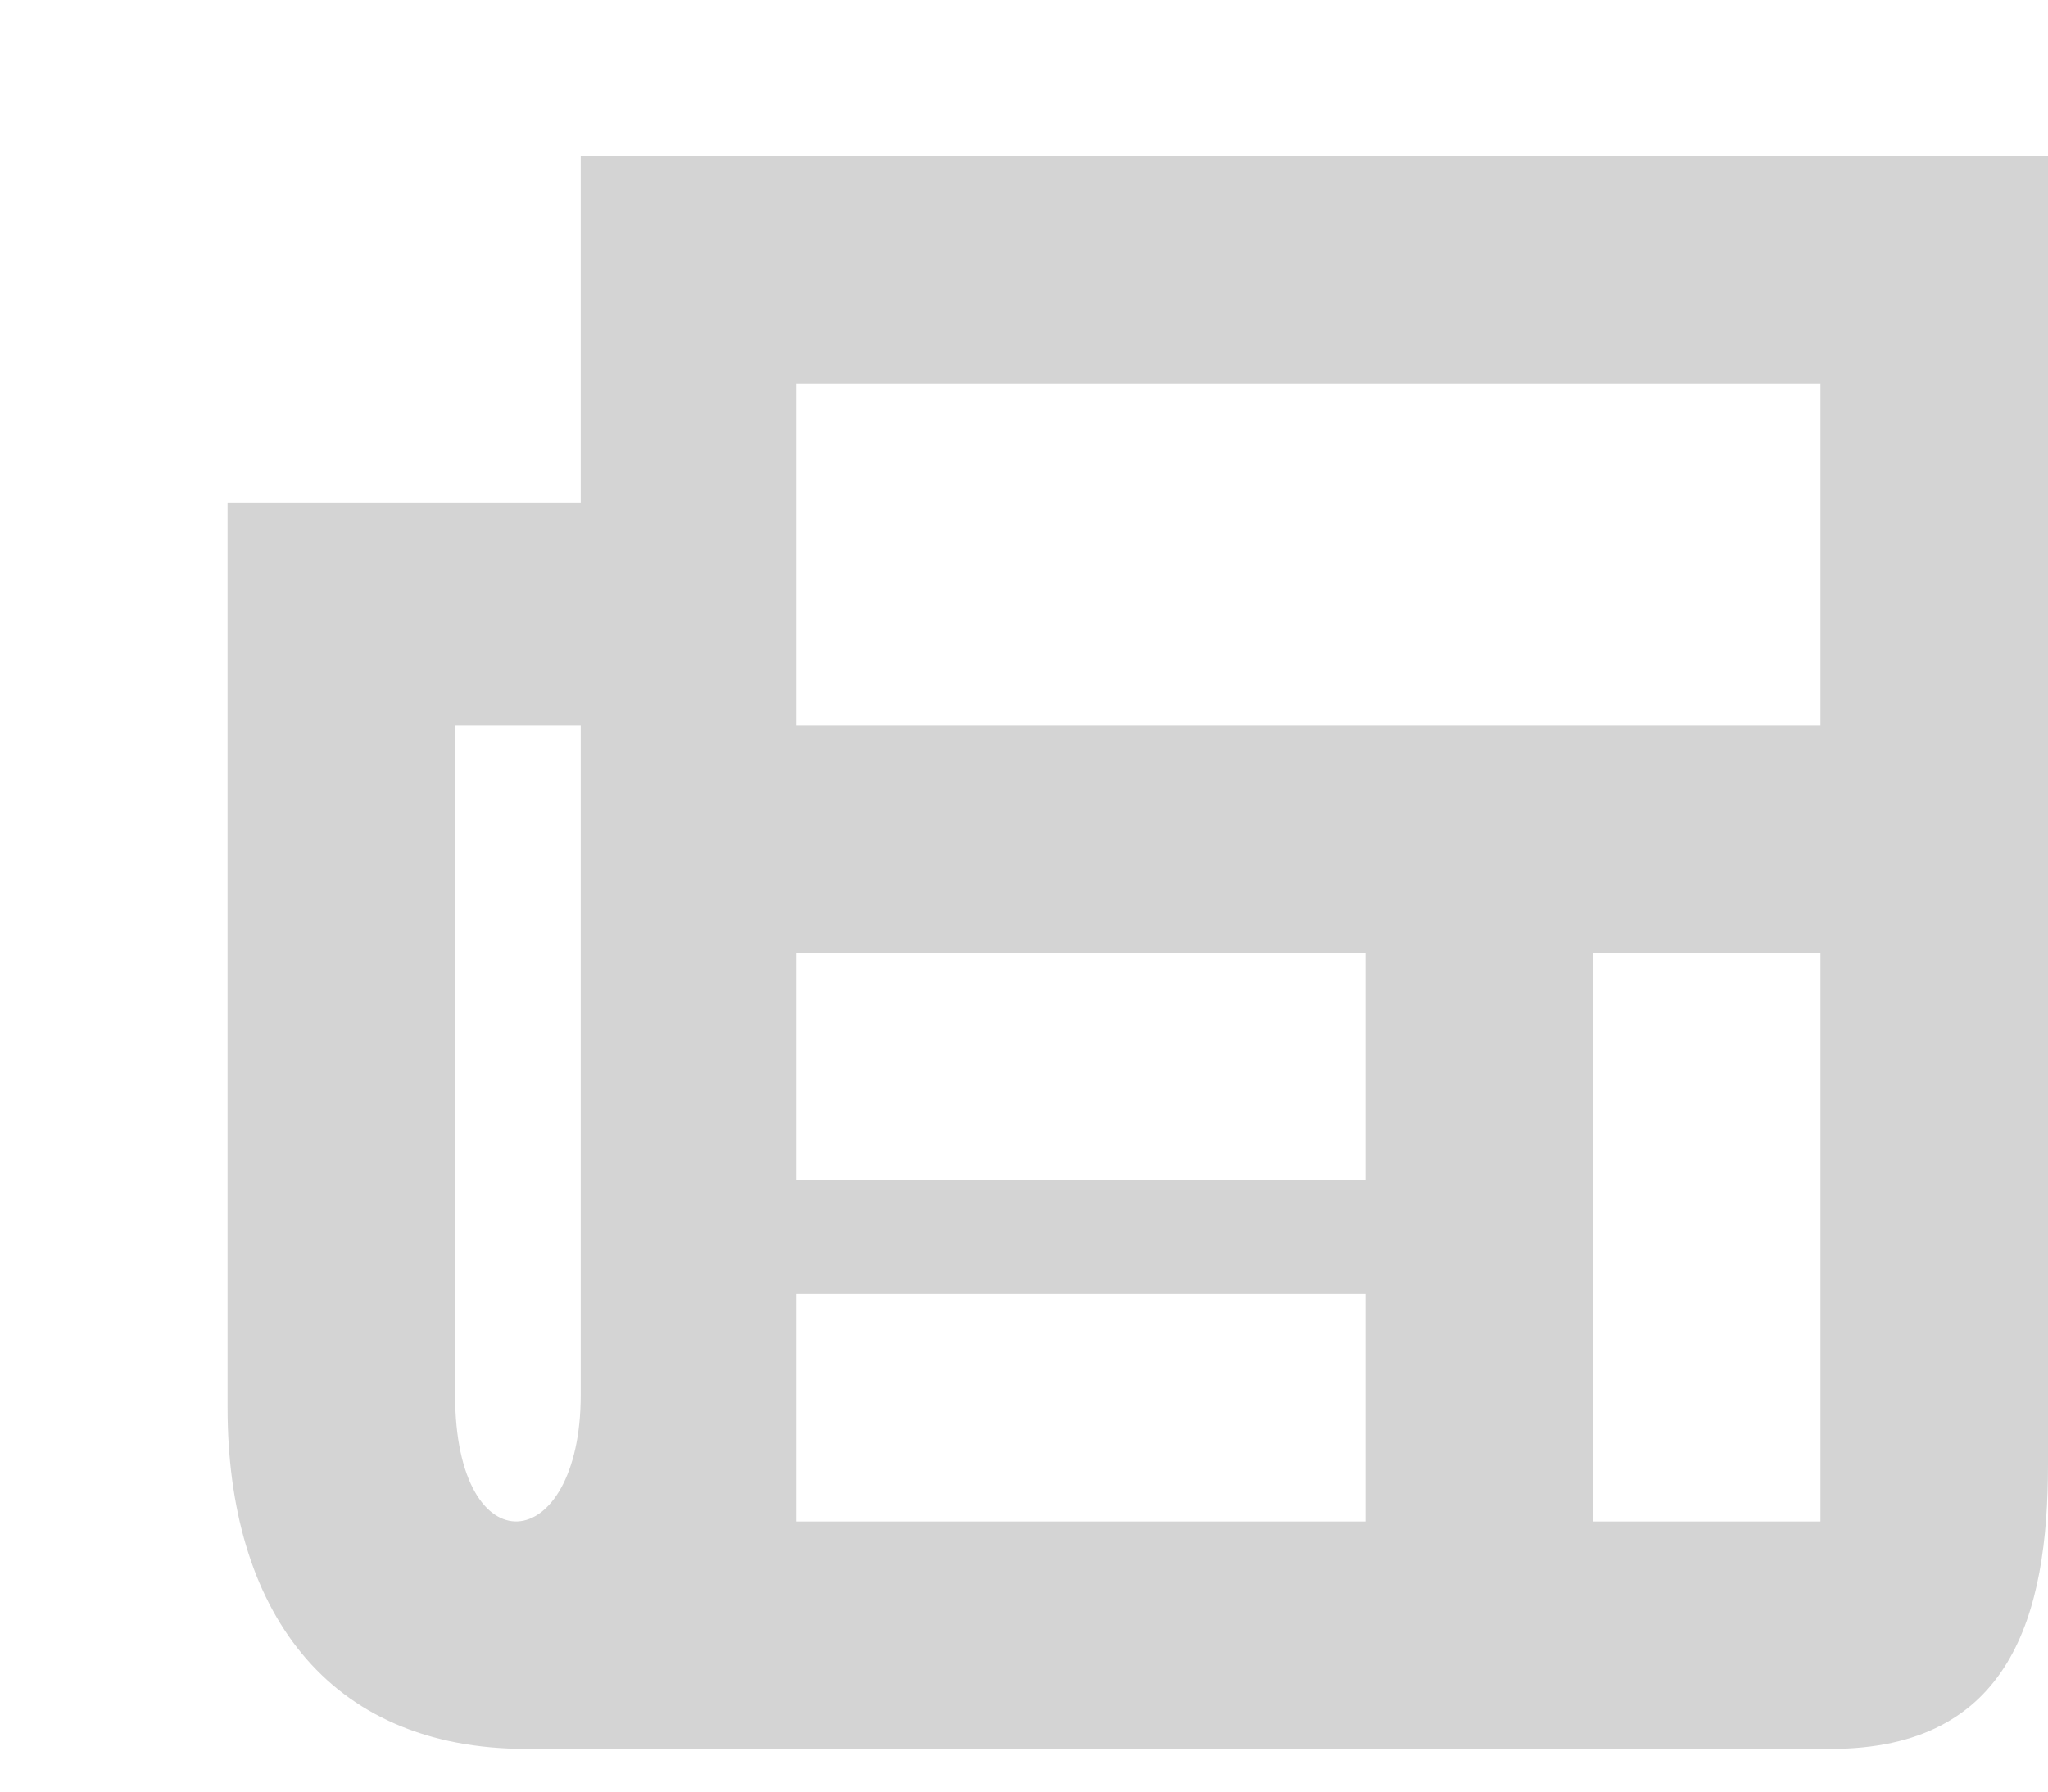 <?xml version="1.0" encoding="UTF-8"?>
<svg width="16px" height="14px" viewBox="0 0 18 15" version="1.1" xmlns="http://www.w3.org/2000/svg" xmlns:xlink="http://www.w3.org/1999/xlink">
    <!-- Generator: Sketch 48.2 (47327) - http://www.bohemiancoding.com/sketch -->
    <title>article</title>
    <desc>Created with Sketch.</desc>
    <defs></defs>
    <g id="Page-1" stroke="none" stroke-width="1" fill="none" fill-rule="evenodd">
        <g id="article" transform="translate(0, -2)">
            <rect id="bounds" x="0" y="0" width="20" height="20"></rect>
            <path d="M4.627,17 C2.867,17 2,15.766 2,14 L2,6.045 L5.104,6.045 L5.104,3 L18,3 L18,14.5 C18,15.818 17.675,17 16.09,17 L4.627,17 Z M5.104,8 L4,8 L4,13.888 C4,15.428 5.104,15.312 5.104,13.888 L5.104,8 Z M14,15 L16,15 L16,10 L14,10 L14,15 Z M7,15 L12,15 L12,13 L7,13 L7,15 Z M7,12 L12,12 L12,10 L7,10 L7,12 Z M7,8 L16,8 L16,5 L7,5 L7,8 Z" id="Fill-1" fill="#D4D4D4" fill-rule="nonzero"></path>
        </g>
    </g>
</svg>